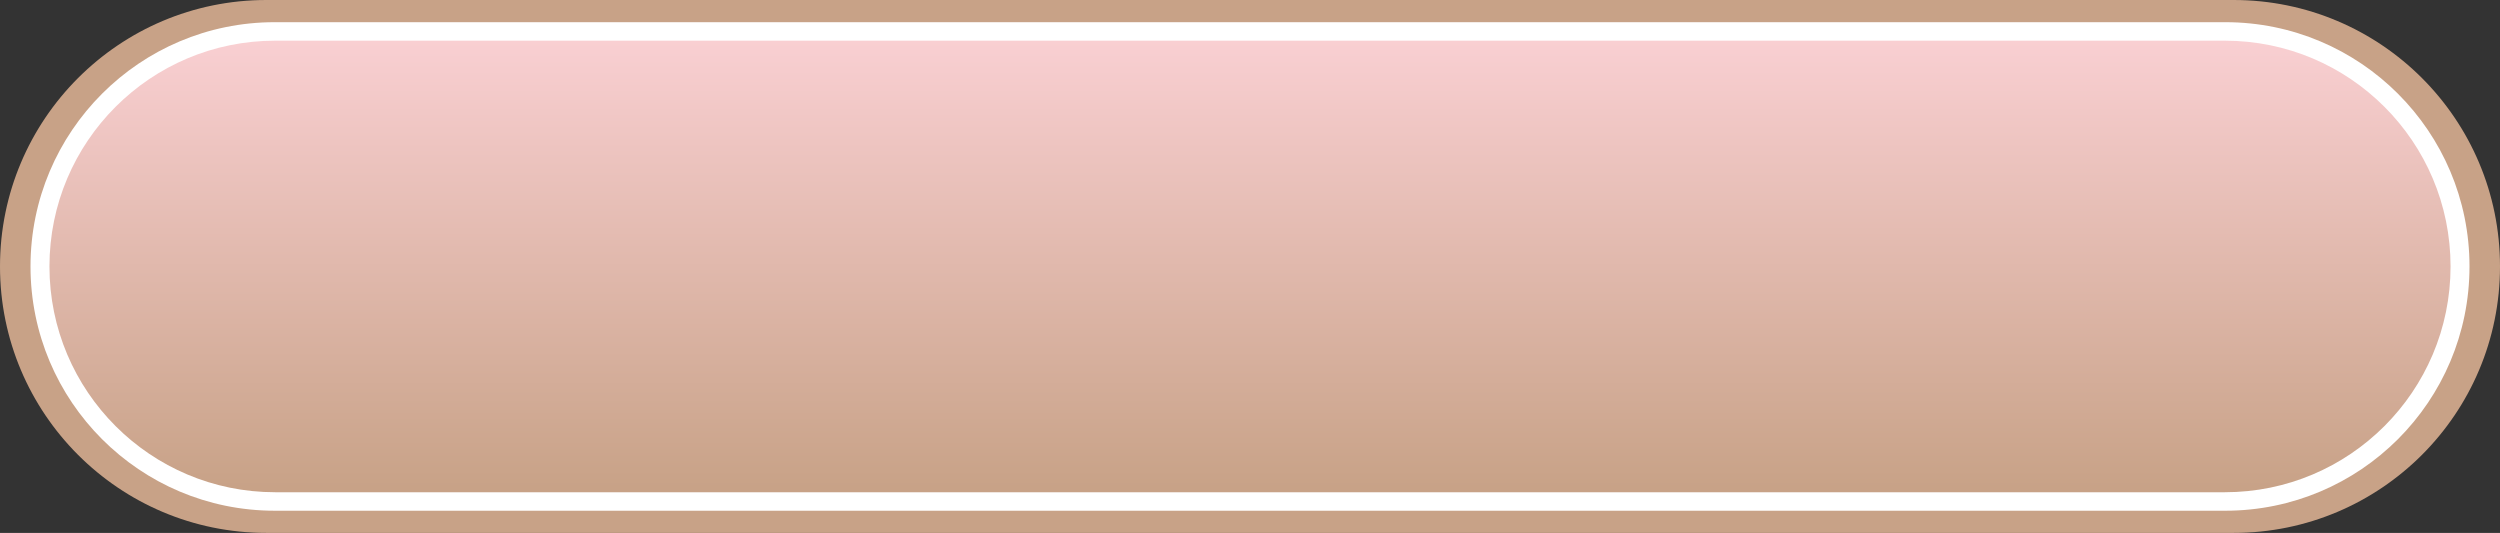 <?xml version="1.0" encoding="UTF-8" standalone="no"?><svg xmlns="http://www.w3.org/2000/svg" xmlns:xlink="http://www.w3.org/1999/xlink" fill="#000000" height="1153" overflow="hidden" preserveAspectRatio="xMidYMid meet" version="1" viewBox="0.0 0.0 5409.0 1153.0" width="5409" zoomAndPan="magnify"><rect x="0.0" y="0.0" width="5409.0" height="1153.0" fill="#333333" stroke="none"/><defs><linearGradient gradientUnits="userSpaceOnUse" id="b" spreadMethod="reflect" x1="-1145.5" x2="-1145.5" xlink:actuate="onLoad" xlink:show="other" xlink:type="simple" y1="-2817" y2="-1839.99"><stop offset="0" stop-color="#f9cfd2"/><stop offset="0.99" stop-color="#c8a287"/><stop offset="1" stop-color="#c8a287"/></linearGradient><clipPath id="a"><path d="M-3850 -2905H1559V-1752H-3850z"/></clipPath></defs><g clip-path="url(#a)" fill-rule="evenodd" transform="translate(3850 2905)"><g id="change1_1"><path d="M-3850-2328.5C-3850-2646.89-3591.89-2905-3273.5-2905L982.501-2905C1300.89-2905 1559-2646.89 1559-2328.5L1559-2328.5C1559-2010.11 1300.89-1752 982.501-1752L-3273.5-1752C-3591.89-1752-3850-2010.11-3850-2328.5Z" fill="#c8a287"/></g><g id="change2_1"><path d="M-3784-2328.5C-3784-2620.38-3547.38-2857-3255.5-2857L964.503-2857C1256.39-2857 1493.01-2620.38 1493.01-2328.5L1493-2328.5C1493-2036.61 1256.38-1799.99 964.498-1799.99L-3255.5-1800C-3547.38-1800-3784-2036.62-3784-2328.5Z" fill="#ffffff"/></g><path d="M-3743-2328.5C-3743-2598.29-3524.29-2817-3254.5-2817L963.503-2817C1233.3-2817 1452.01-2598.29 1452.01-2328.5L1452-2328.5C1452-2058.7 1233.29-1839.99 963.498-1839.99L-3254.5-1840C-3524.29-1840-3743-2058.71-3743-2328.5Z" fill="url(#b)"/></g></svg>